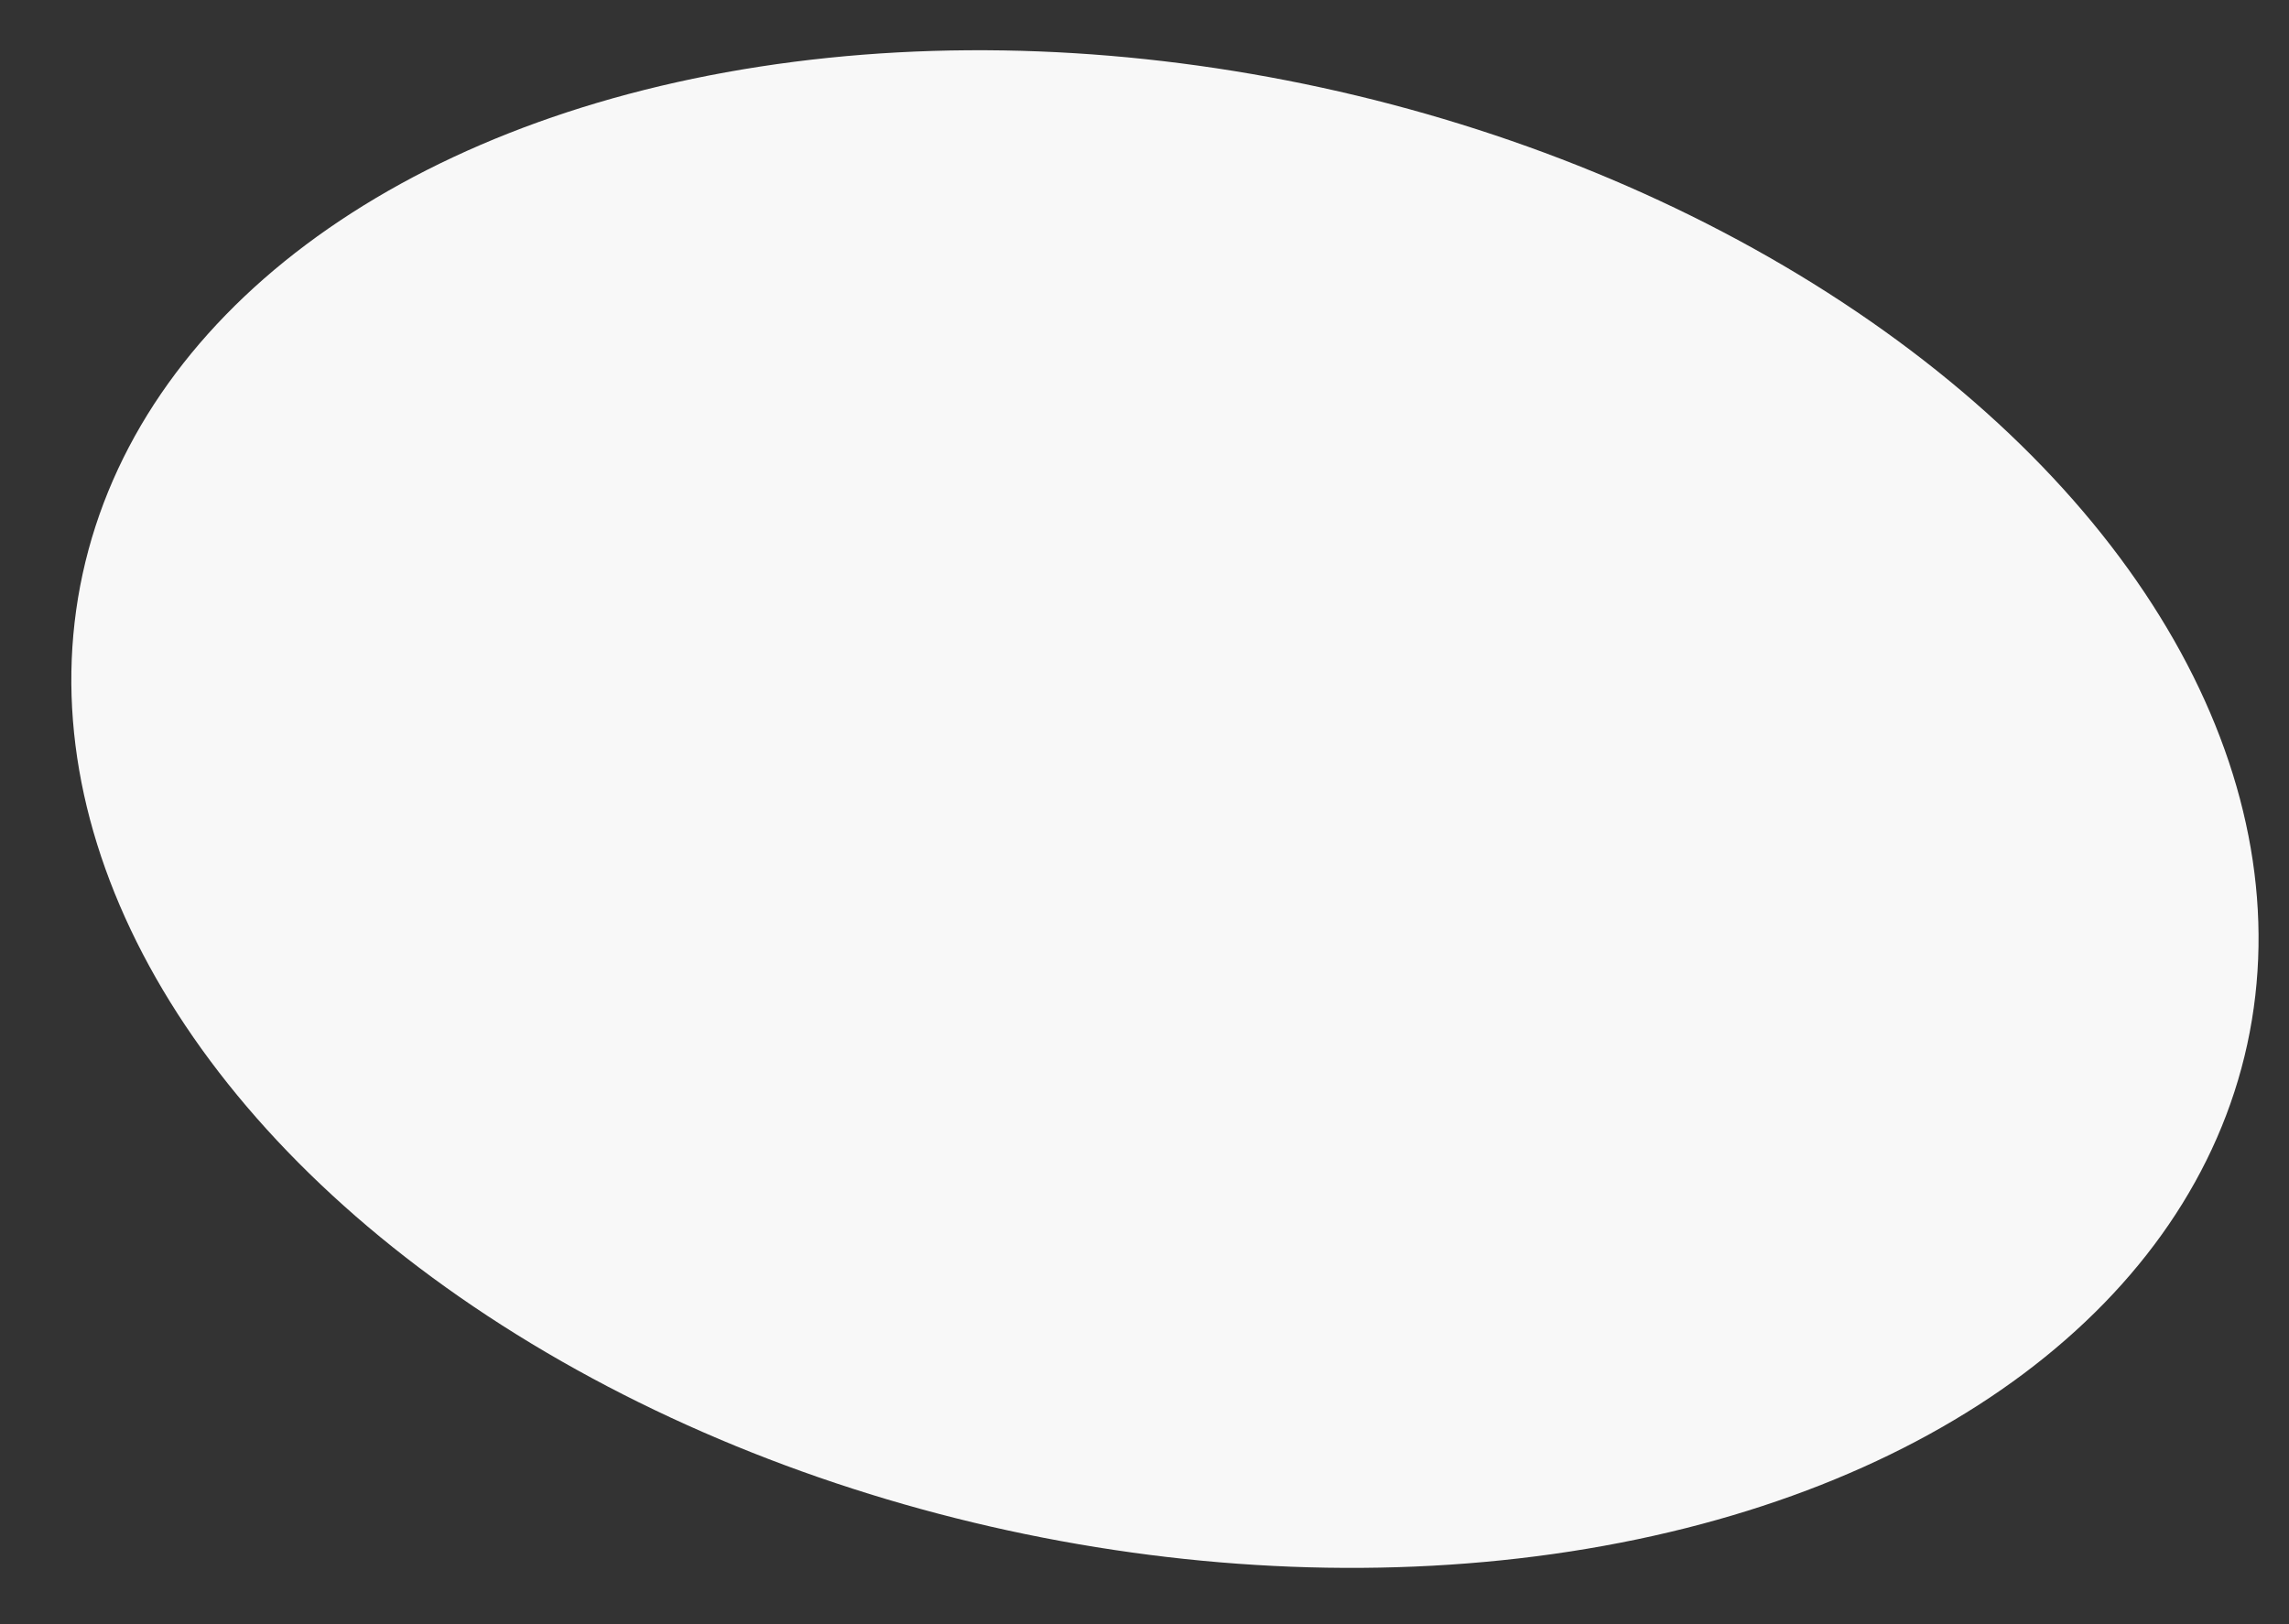 <?xml version="1.0" encoding="UTF-8"?> <svg xmlns="http://www.w3.org/2000/svg" width="31" height="22" viewBox="0 0 31 22" fill="none"><rect x="0" y="0" width="31" height="22" fill="#333333" stroke="none"/><ellipse cx="15.777" cy="10.959" rx="15" ry="10" transform="rotate(12.269 15.777 10.959)" fill="#F8F8F8"></ellipse></svg> 